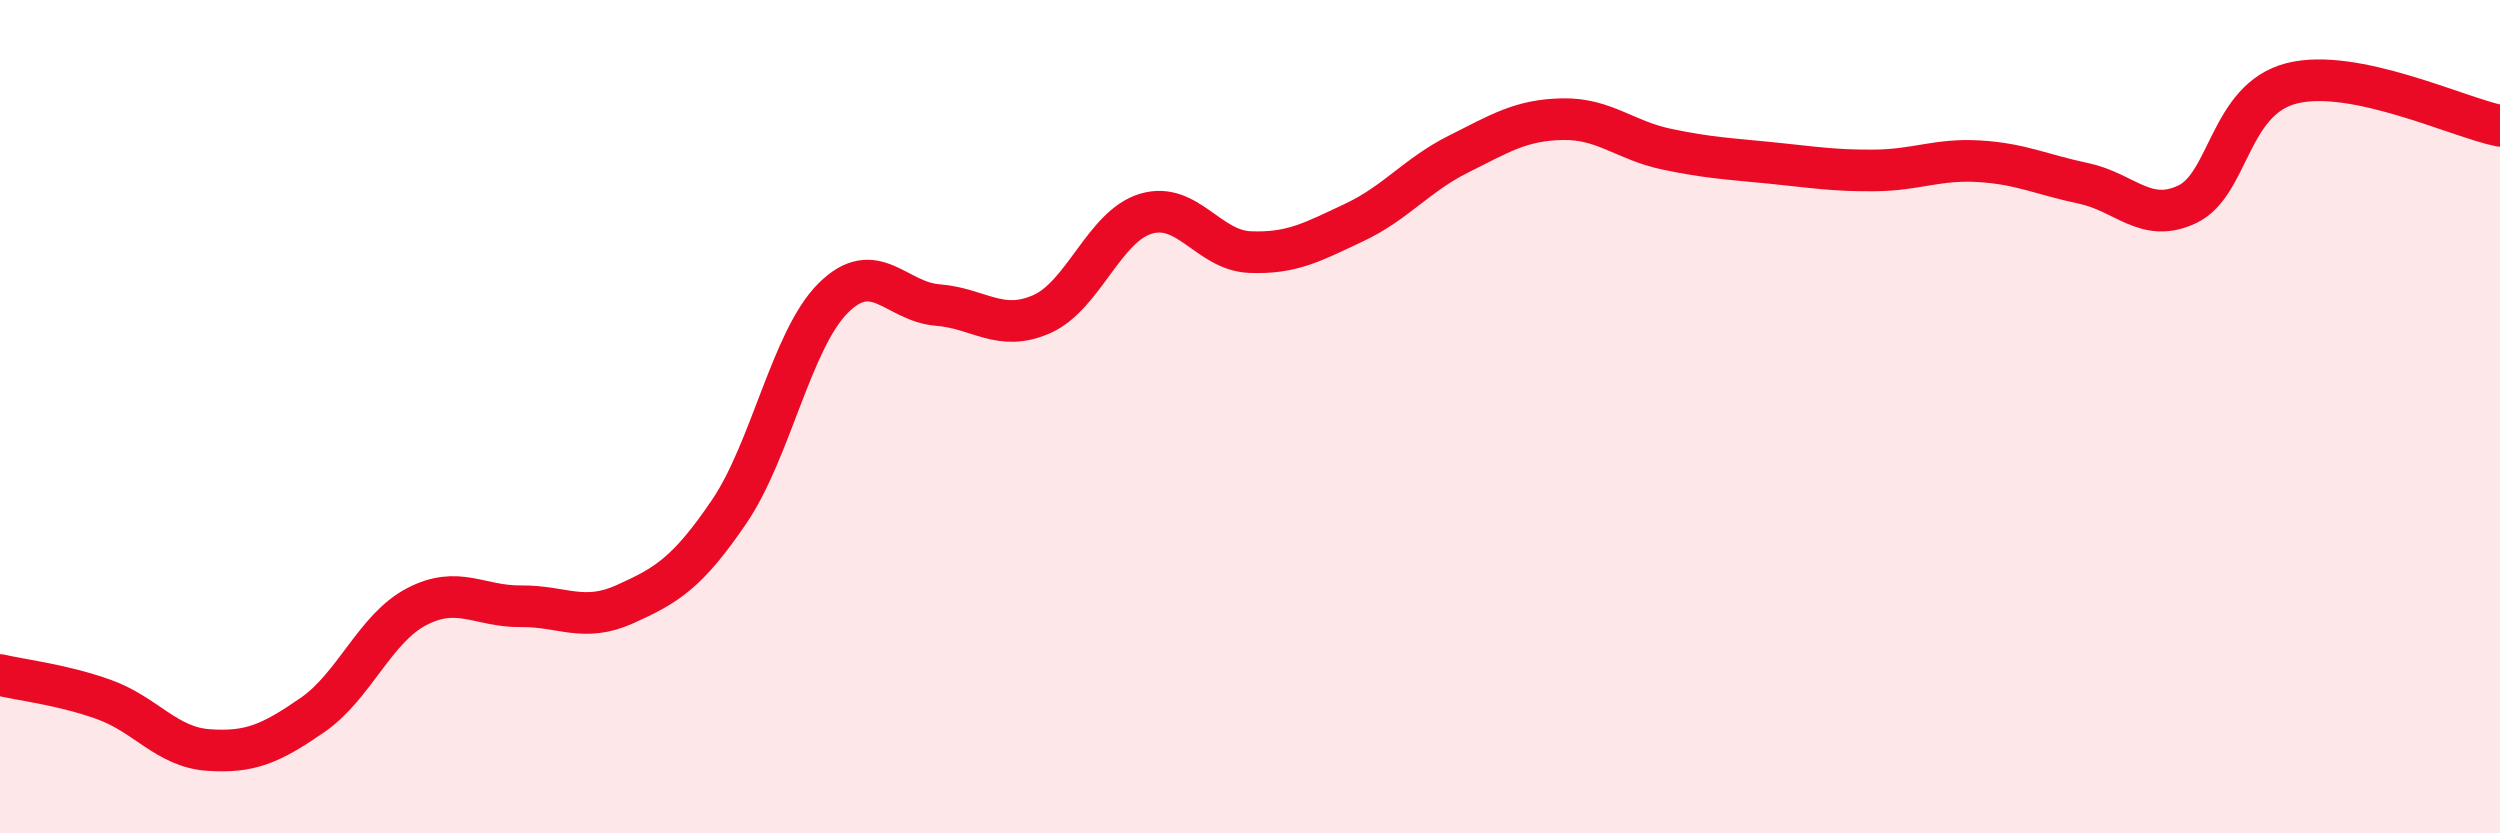 
    <svg width="60" height="20" viewBox="0 0 60 20" xmlns="http://www.w3.org/2000/svg">
      <path
        d="M 0,16.2 C 0.5,16.32 1.5,16.43 2.5,16.79 C 3.5,17.15 4,17.93 5,18 C 6,18.07 6.5,17.85 7.5,17.16 C 8.5,16.47 9,15.08 10,14.56 C 11,14.04 11.5,14.56 12.5,14.55 C 13.5,14.54 14,14.95 15,14.5 C 16,14.05 16.5,13.75 17.5,12.28 C 18.5,10.81 19,8.14 20,7.15 C 21,6.16 21.5,7.24 22.5,7.32 C 23.5,7.4 24,7.98 25,7.54 C 26,7.1 26.5,5.43 27.5,5.13 C 28.5,4.83 29,6.01 30,6.05 C 31,6.09 31.5,5.81 32.5,5.34 C 33.5,4.87 34,4.2 35,3.7 C 36,3.2 36.5,2.88 37.5,2.86 C 38.5,2.84 39,3.37 40,3.58 C 41,3.79 41.5,3.81 42.5,3.91 C 43.5,4.01 44,4.1 45,4.09 C 46,4.08 46.5,3.81 47.5,3.87 C 48.5,3.93 49,4.19 50,4.4 C 51,4.61 51.5,5.38 52.5,4.9 C 53.5,4.42 53.5,2.38 55,2 C 56.5,1.62 59,2.82 60,3.02L60 20L0 20Z"
        fill="#EB0A25"
        opacity="0.1"
        stroke-linecap="round"
        stroke-linejoin="round"
      />
      <path
        d="M 0,16.2 C 0.5,16.32 1.5,16.43 2.5,16.79 C 3.5,17.15 4,17.93 5,18 C 6,18.07 6.5,17.85 7.5,17.16 C 8.5,16.47 9,15.08 10,14.56 C 11,14.04 11.5,14.56 12.5,14.55 C 13.5,14.54 14,14.95 15,14.5 C 16,14.05 16.5,13.75 17.5,12.28 C 18.5,10.81 19,8.14 20,7.15 C 21,6.16 21.5,7.24 22.5,7.32 C 23.5,7.4 24,7.98 25,7.54 C 26,7.1 26.5,5.43 27.5,5.13 C 28.5,4.83 29,6.01 30,6.05 C 31,6.09 31.5,5.81 32.5,5.34 C 33.5,4.87 34,4.2 35,3.7 C 36,3.2 36.5,2.88 37.5,2.86 C 38.5,2.84 39,3.37 40,3.58 C 41,3.79 41.5,3.81 42.5,3.91 C 43.5,4.01 44,4.1 45,4.09 C 46,4.08 46.5,3.81 47.5,3.87 C 48.5,3.93 49,4.19 50,4.4 C 51,4.61 51.5,5.38 52.5,4.9 C 53.5,4.42 53.5,2.38 55,2 C 56.5,1.62 59,2.82 60,3.02"
        stroke="#EB0A25"
        stroke-width="1"
        fill="none"
        stroke-linecap="round"
        stroke-linejoin="round"
      />
    </svg>
  